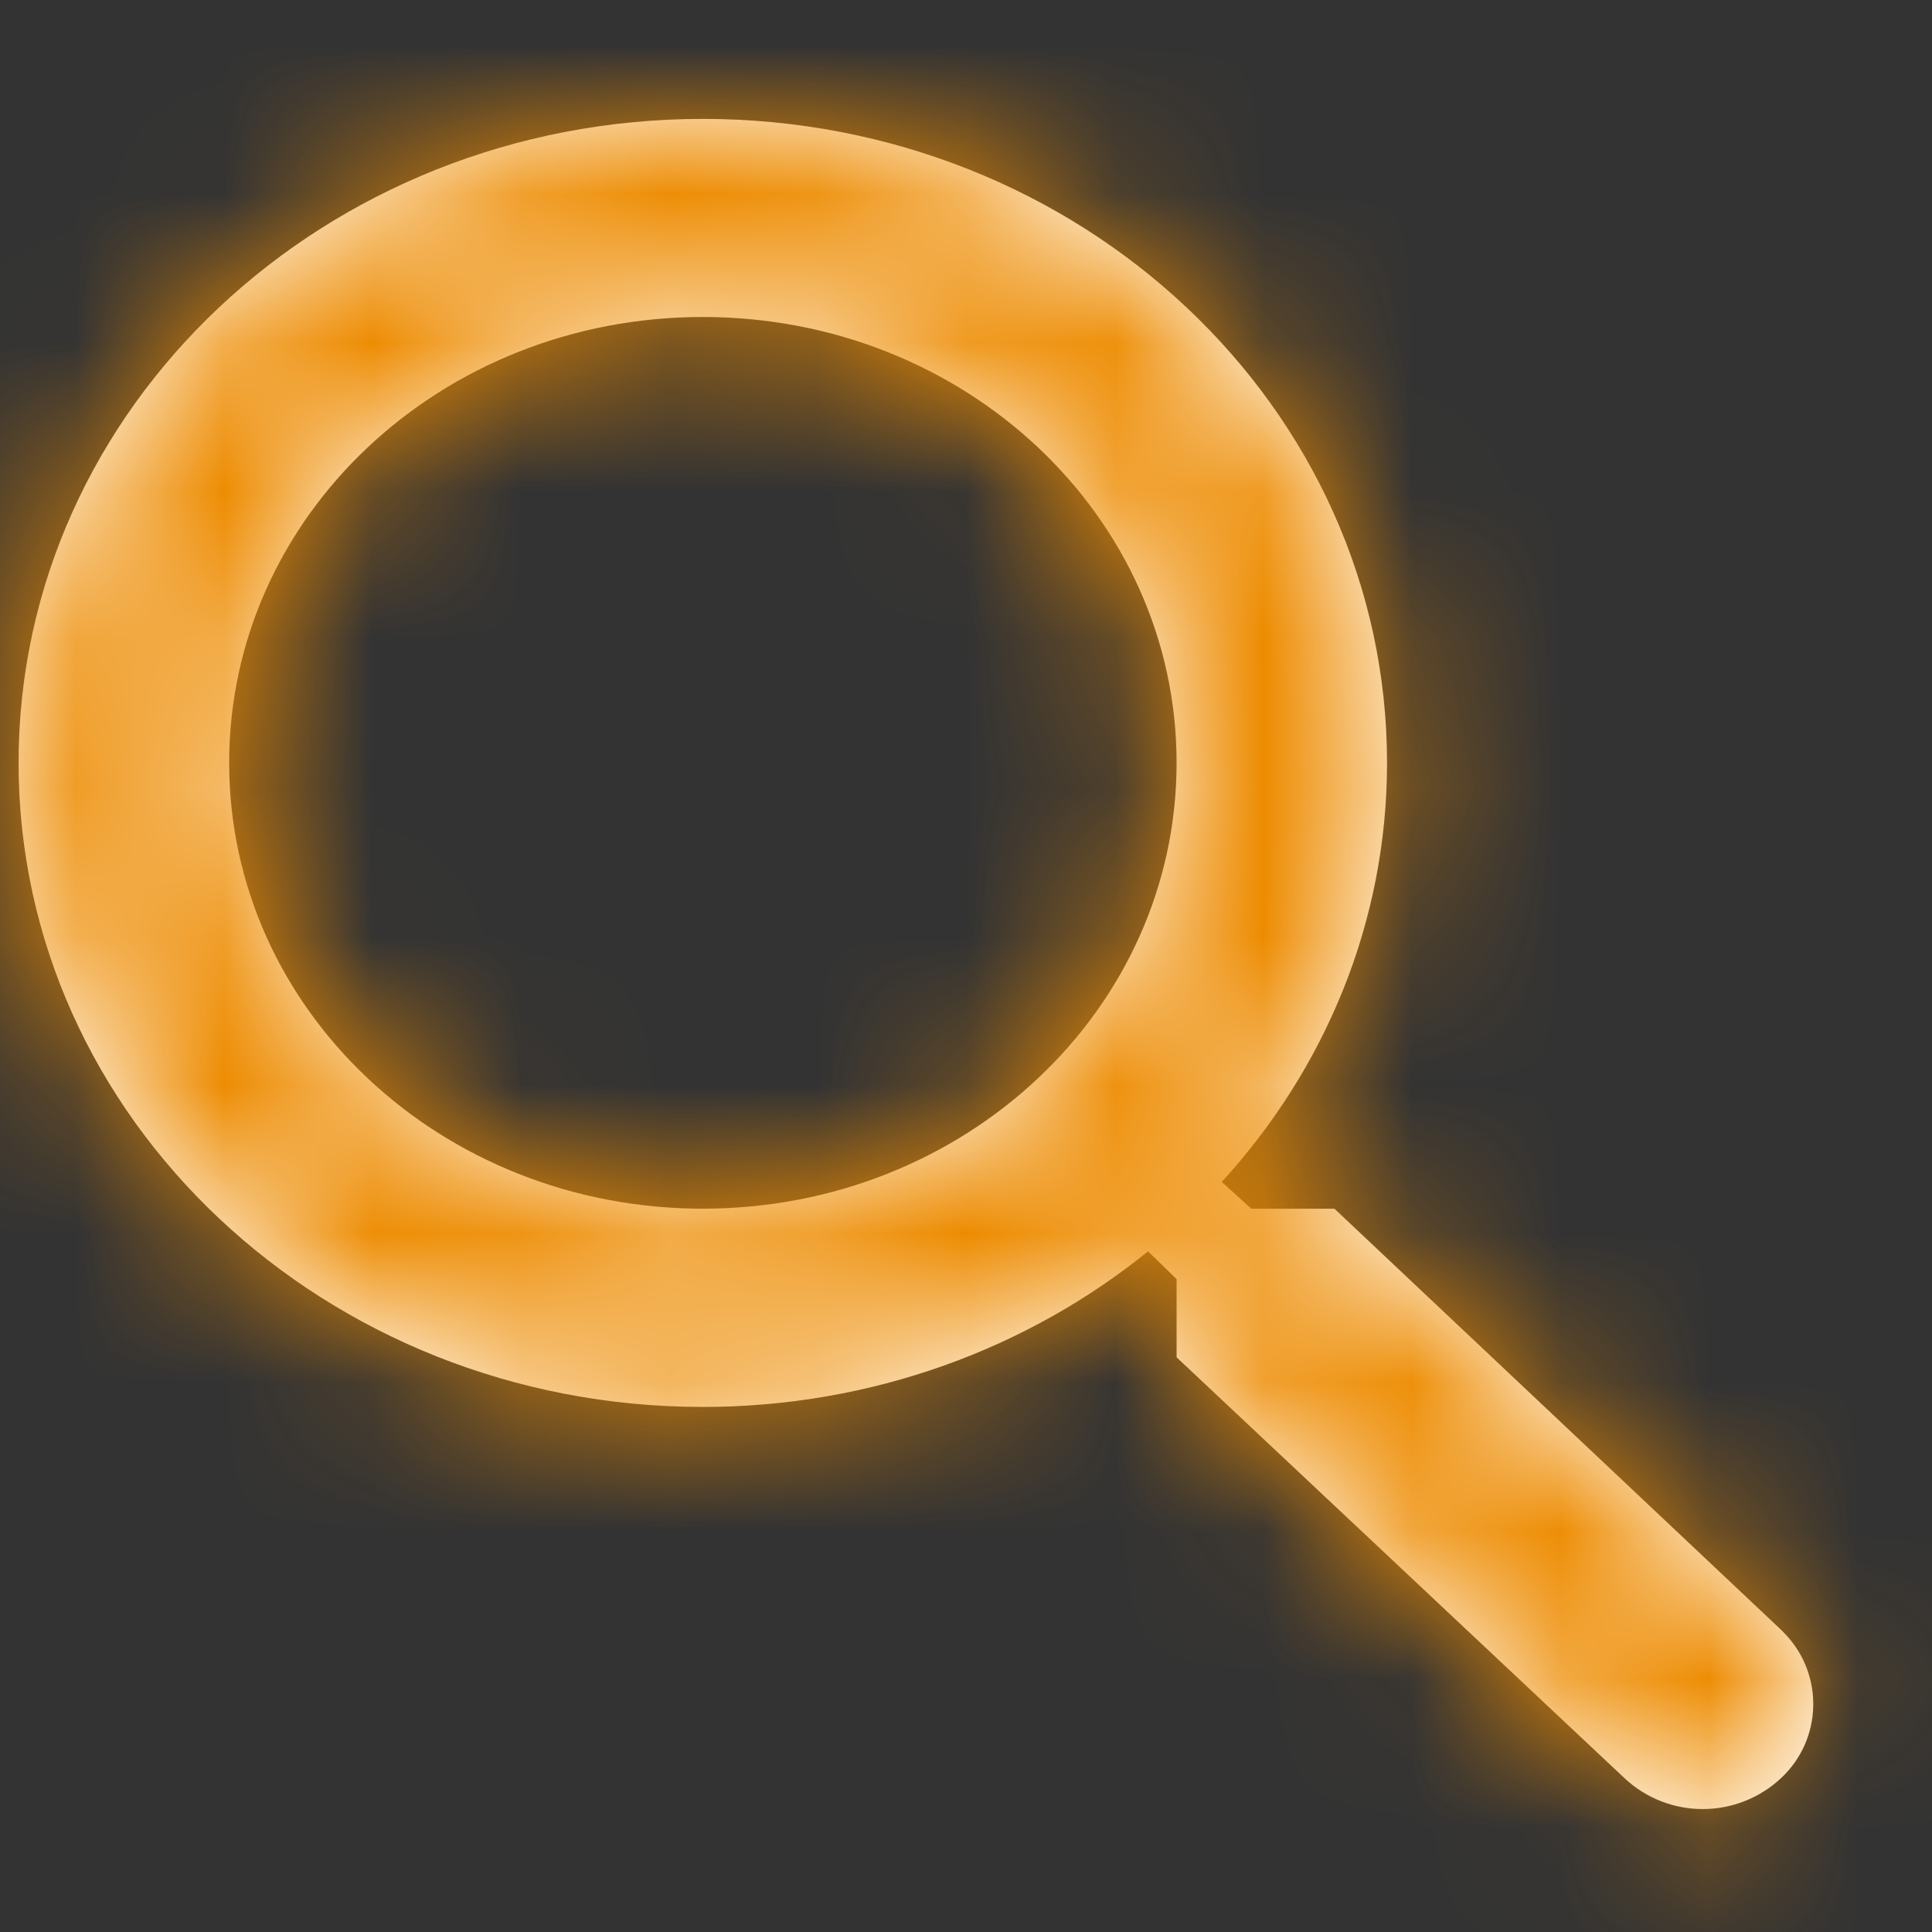 <?xml version="1.0" encoding="UTF-8"?>
<svg width="13px" height="13px" viewBox="0 0 13 13" version="1.1" xmlns="http://www.w3.org/2000/svg" xmlns:xlink="http://www.w3.org/1999/xlink">
    <rect x="0" y="0" width="13" height="13" fill="#333333" stroke="none"/>
    <!-- Generator: Sketch 57.1 (83088) - https://sketch.com -->
    <title>Search</title>
    <desc>Created with Sketch.</desc>
    <defs>
        <path d="M10.42,9.333 L10.221,9.153 C10.915,8.393 11.333,7.407 11.333,6.333 C11.333,3.94 9.272,2 6.729,2 C4.186,2 2.125,3.94 2.125,6.333 C2.125,8.727 4.186,10.667 6.729,10.667 C7.87,10.667 8.918,10.273 9.725,9.62 L9.917,9.807 L9.917,10.333 L12.93,13.164 C13.227,13.443 13.689,13.442 13.986,13.163 C14.261,12.905 14.274,12.473 14.015,12.198 C14.006,12.188 13.996,12.179 13.987,12.169 L10.979,9.333 L10.979,9.333 L10.42,9.333 Z M3.542,6.333 C3.542,4.673 4.965,3.333 6.729,3.333 C8.493,3.333 9.917,4.673 9.917,6.333 C9.917,7.993 8.493,9.333 6.729,9.333 C4.965,9.333 3.542,7.993 3.542,6.333 Z" id="path-1"></path>
    </defs>
    <g id="06-Symbols" stroke="none" stroke-width="1" fill="none" fill-rule="evenodd">
        <g id="Organisms-/-Header" transform="translate(-1223, -76)">
            <g id="Header" transform="translate(-1, 0)">
                <g id="Top-bar">
                    <g transform="translate(1, 0)">
                        <g id="Search" transform="translate(1221, 74)">
                            <g id="Atoms-/-icons-/-System-/-Search" transform="translate(0, 0.8)">
                                <mask id="mask-2" fill="white">
                                    <use xlink:href="#path-1"></use>
                                </mask>
                                <use id="Mask" fill="#FFFFFF" fill-rule="evenodd" xlink:href="#path-1"></use>
                                <g id="Atoms-/-Colors-/-Gray-#2" mask="url(#mask-2)" fill="#ED8B00" fill-rule="evenodd">
                                    <rect id="Atoms-/-Colors-/-Black" x="0" y="0" width="17" height="16"></rect>
                                </g>
                            </g>
                        </g>
                    </g>
                </g>
            </g>
        </g>
    </g>
</svg>